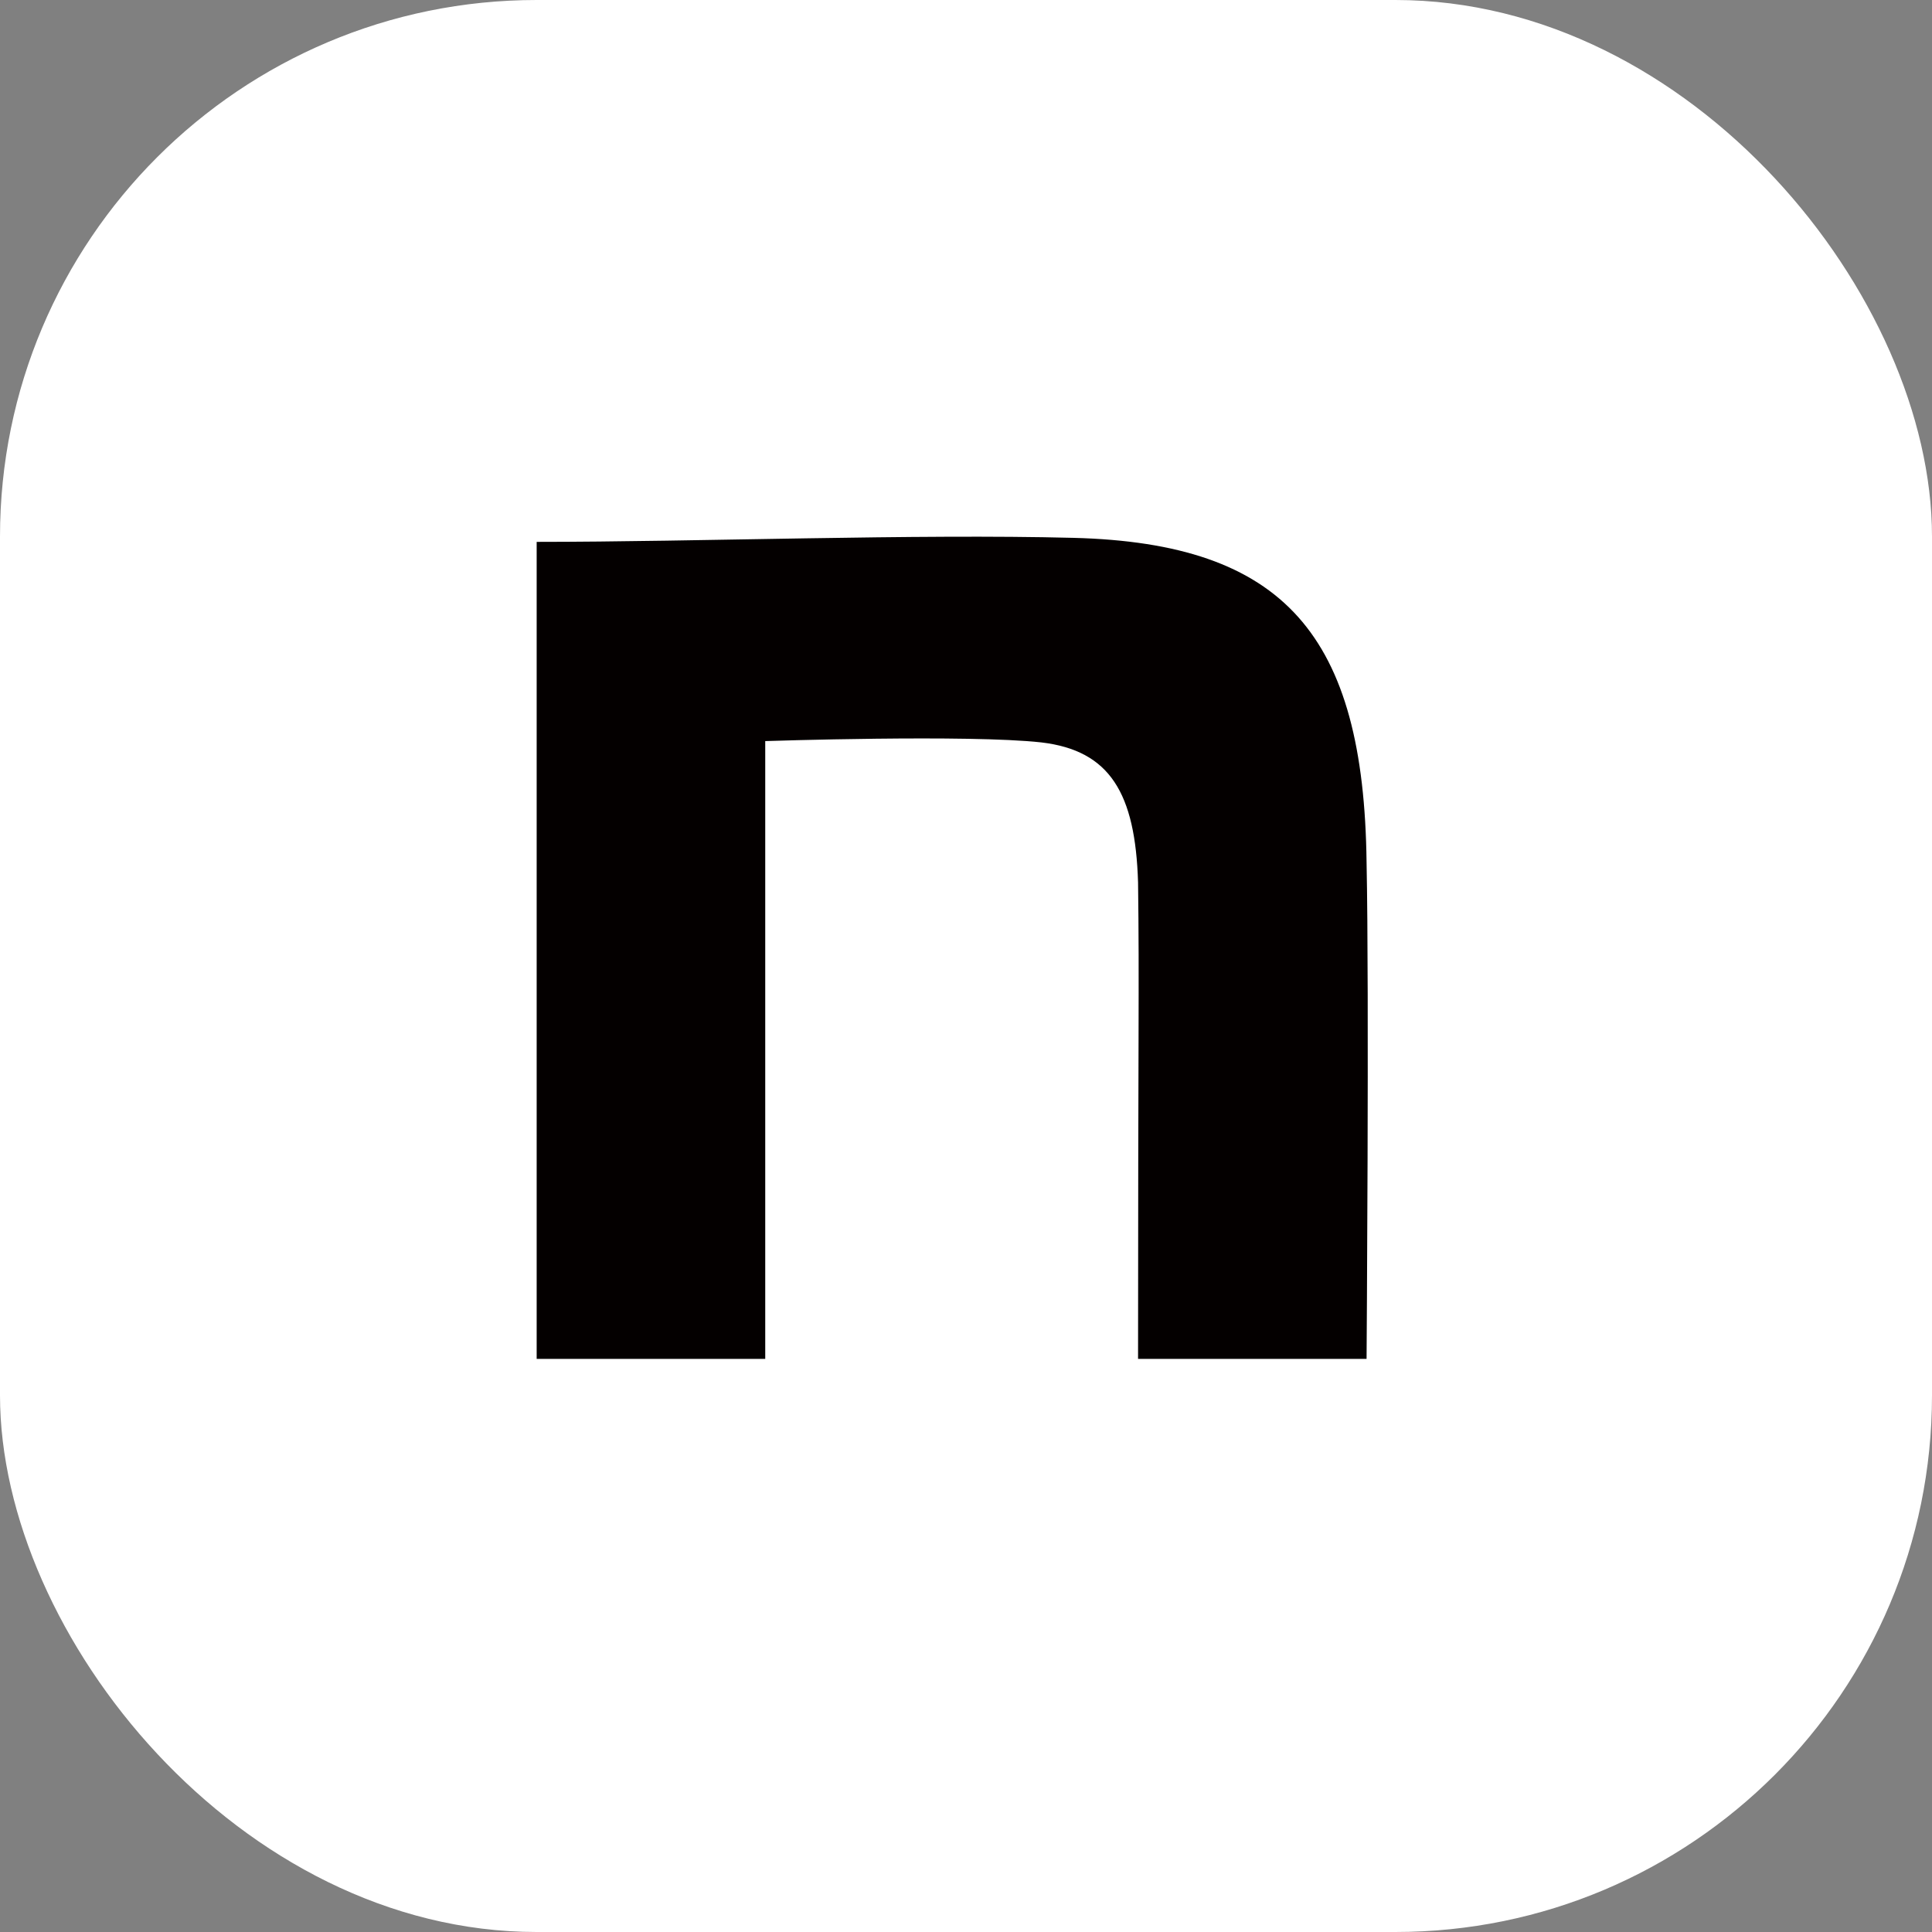 <svg xmlns="http://www.w3.org/2000/svg" width="36" height="36" viewBox="0 0 36 36"><rect x="0" y="0" width="36" height="36" fill="#808080" stroke="none"/><g transform="translate(-1132 -809)"><rect width="36" height="36" rx="10" transform="translate(1132 809)" fill="#fff"/><path d="M139.57,140.822c2.983,0,7.068-.151,10-.075,3.935.1,5.414,1.815,5.464,6.049.05,2.394,0,9.25,0,9.25h-4.258c0-6,.025-6.989,0-8.879-.05-1.664-.525-2.457-1.8-2.608-1.354-.151-5.147-.025-5.147-.025v11.512H139.57Z" transform="translate(1002.43 678.275)" fill="#040000"/></g></svg>